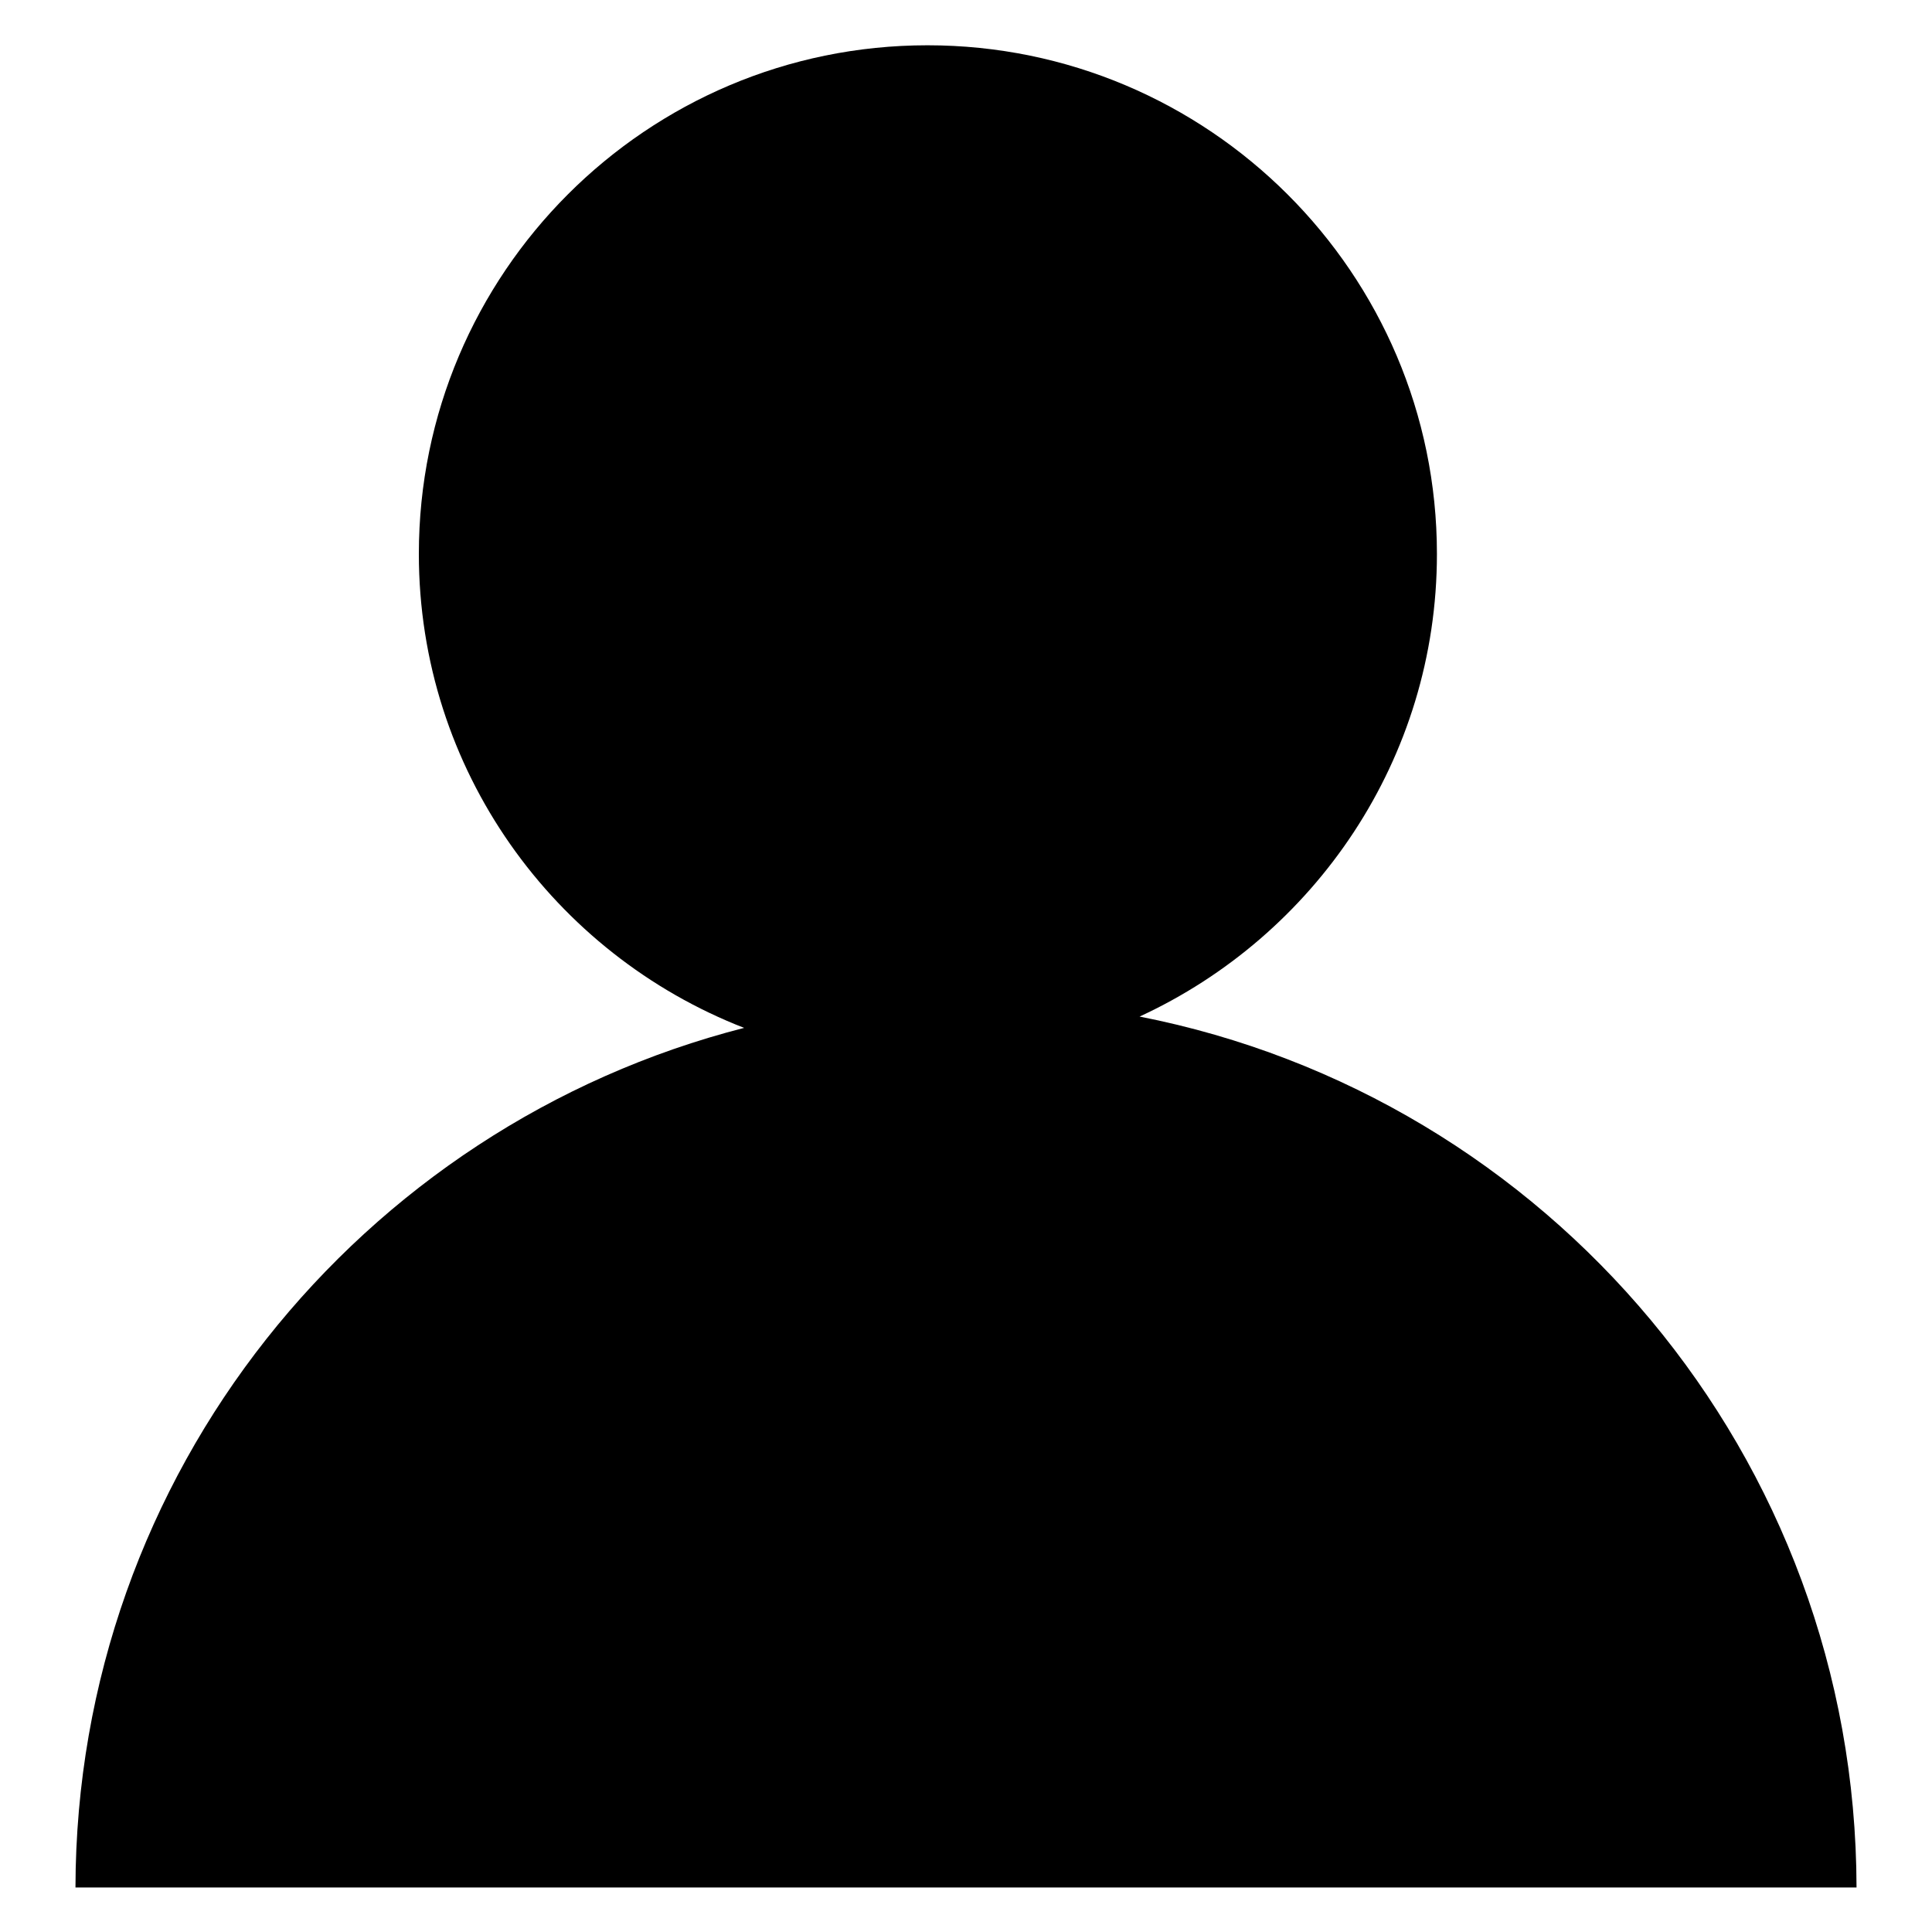 <?xml version="1.0" encoding="utf-8"?>
<!-- Svg Vector Icons : http://www.onlinewebfonts.com/icon -->
<!DOCTYPE svg PUBLIC "-//W3C//DTD SVG 1.1//EN" "http://www.w3.org/Graphics/SVG/1.1/DTD/svg11.dtd">
<svg version="1.1" xmlns="http://www.w3.org/2000/svg" xmlns:xlink="http://www.w3.org/1999/xlink" x="0px" y="0px" viewBox="0 0 256 256" enable-background="new 0 0 256 256" xml:space="preserve">
<g> <path fill="#000000" d="M246,250.1H10c0.1-54.9,37.8-100.9,88.6-113.9c-25.2-9.8-43.1-34.2-43.1-62.8c0-37.2,30.2-67.4,67.4-67.4 c37.2,0,67.5,30.2,67.5,67.4c0,27.2-16.2,50.6-39.4,61.3C205.1,145.3,245.9,192.9,246,250.1z"/></g>
</svg>
